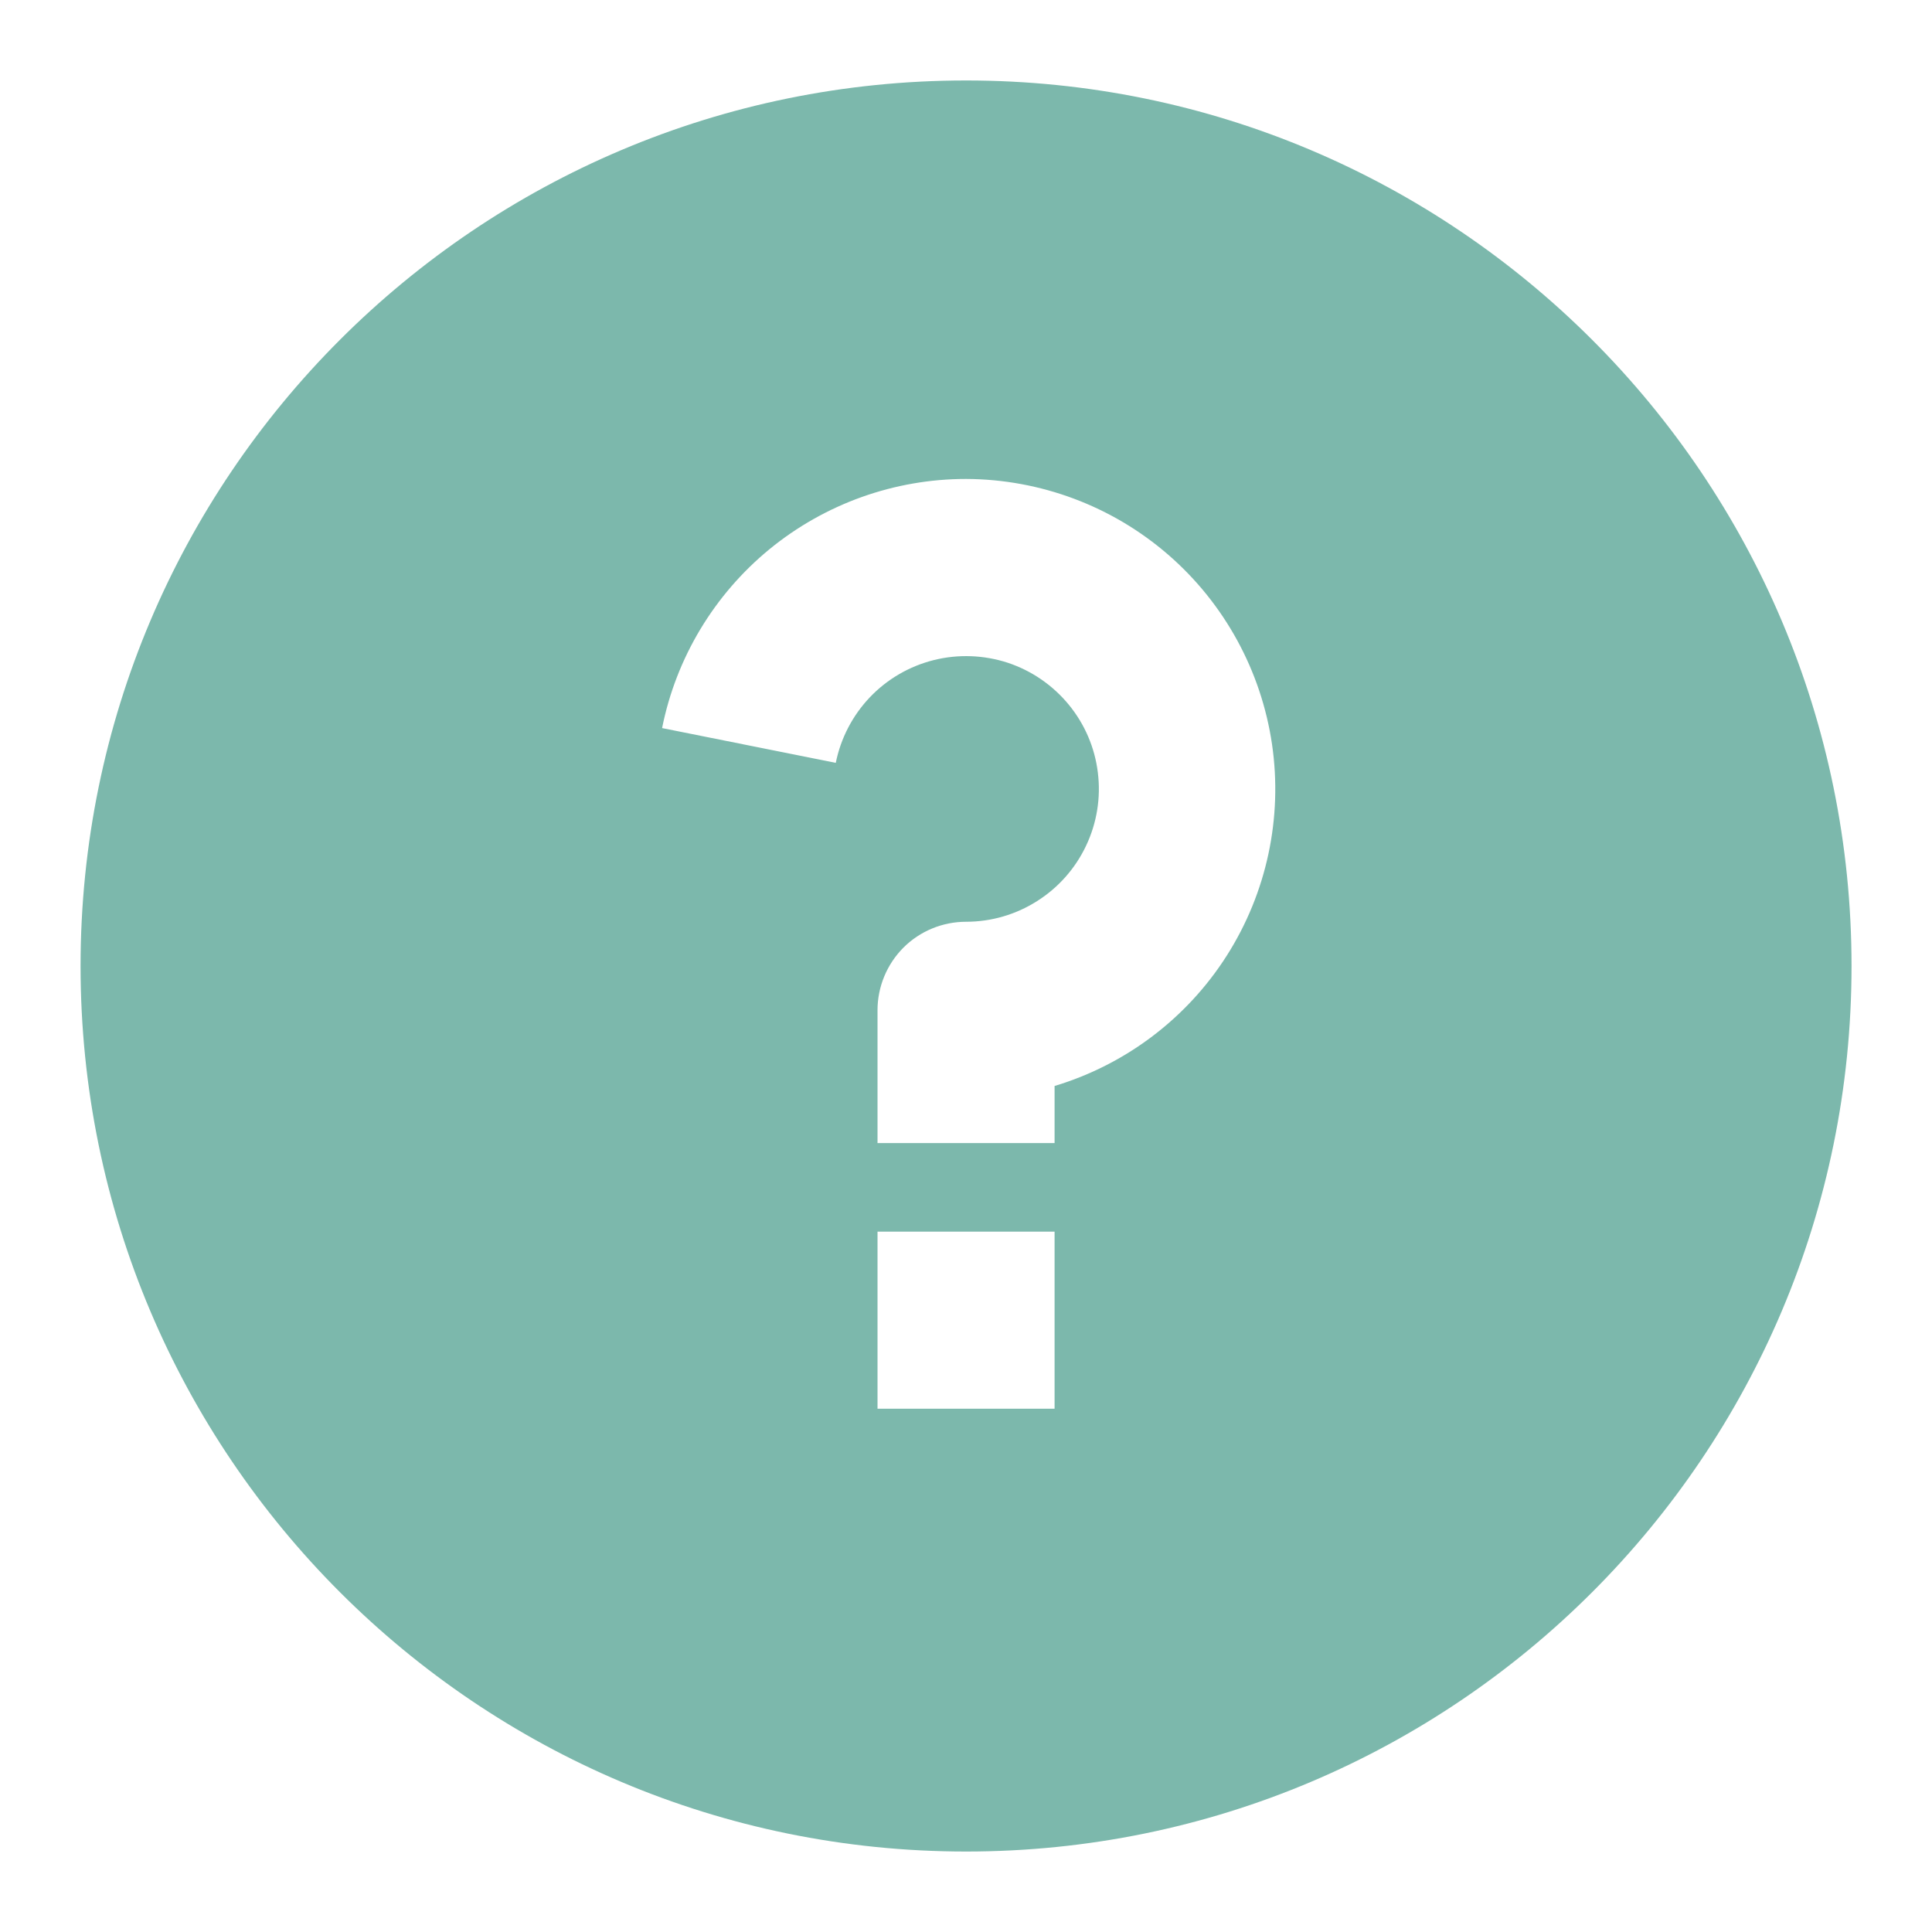 <svg xmlns="http://www.w3.org/2000/svg" width="20" height="20" viewBox="0 0 20 20" fill="none"><path d="M10.001 19.167C4.938 19.167 0.834 15.063 0.834 10C0.834 4.937 4.938 0.833 10.001 0.833C15.063 0.833 19.167 4.937 19.167 10C19.167 15.063 15.063 19.167 10.001 19.167ZM9.084 12.75V14.583H10.917V12.75H9.084ZM10.917 11.242C11.654 11.02 12.287 10.541 12.7 9.892C13.113 9.242 13.279 8.467 13.168 7.705C13.056 6.944 12.676 6.248 12.094 5.743C11.513 5.239 10.77 4.961 10.001 4.958C9.259 4.958 8.54 5.215 7.966 5.685C7.393 6.155 6.999 6.81 6.854 7.537L8.652 7.897C8.703 7.642 8.826 7.406 9.005 7.218C9.185 7.029 9.415 6.896 9.667 6.833C9.92 6.77 10.185 6.78 10.433 6.861C10.68 6.943 10.899 7.094 11.064 7.295C11.229 7.496 11.334 7.74 11.365 7.999C11.397 8.257 11.355 8.519 11.243 8.755C11.132 8.99 10.956 9.189 10.736 9.328C10.516 9.468 10.261 9.542 10.001 9.542C9.758 9.542 9.524 9.638 9.352 9.81C9.181 9.982 9.084 10.215 9.084 10.458V11.833H10.917V11.242Z" fill="#7CB8AC"></path></svg>